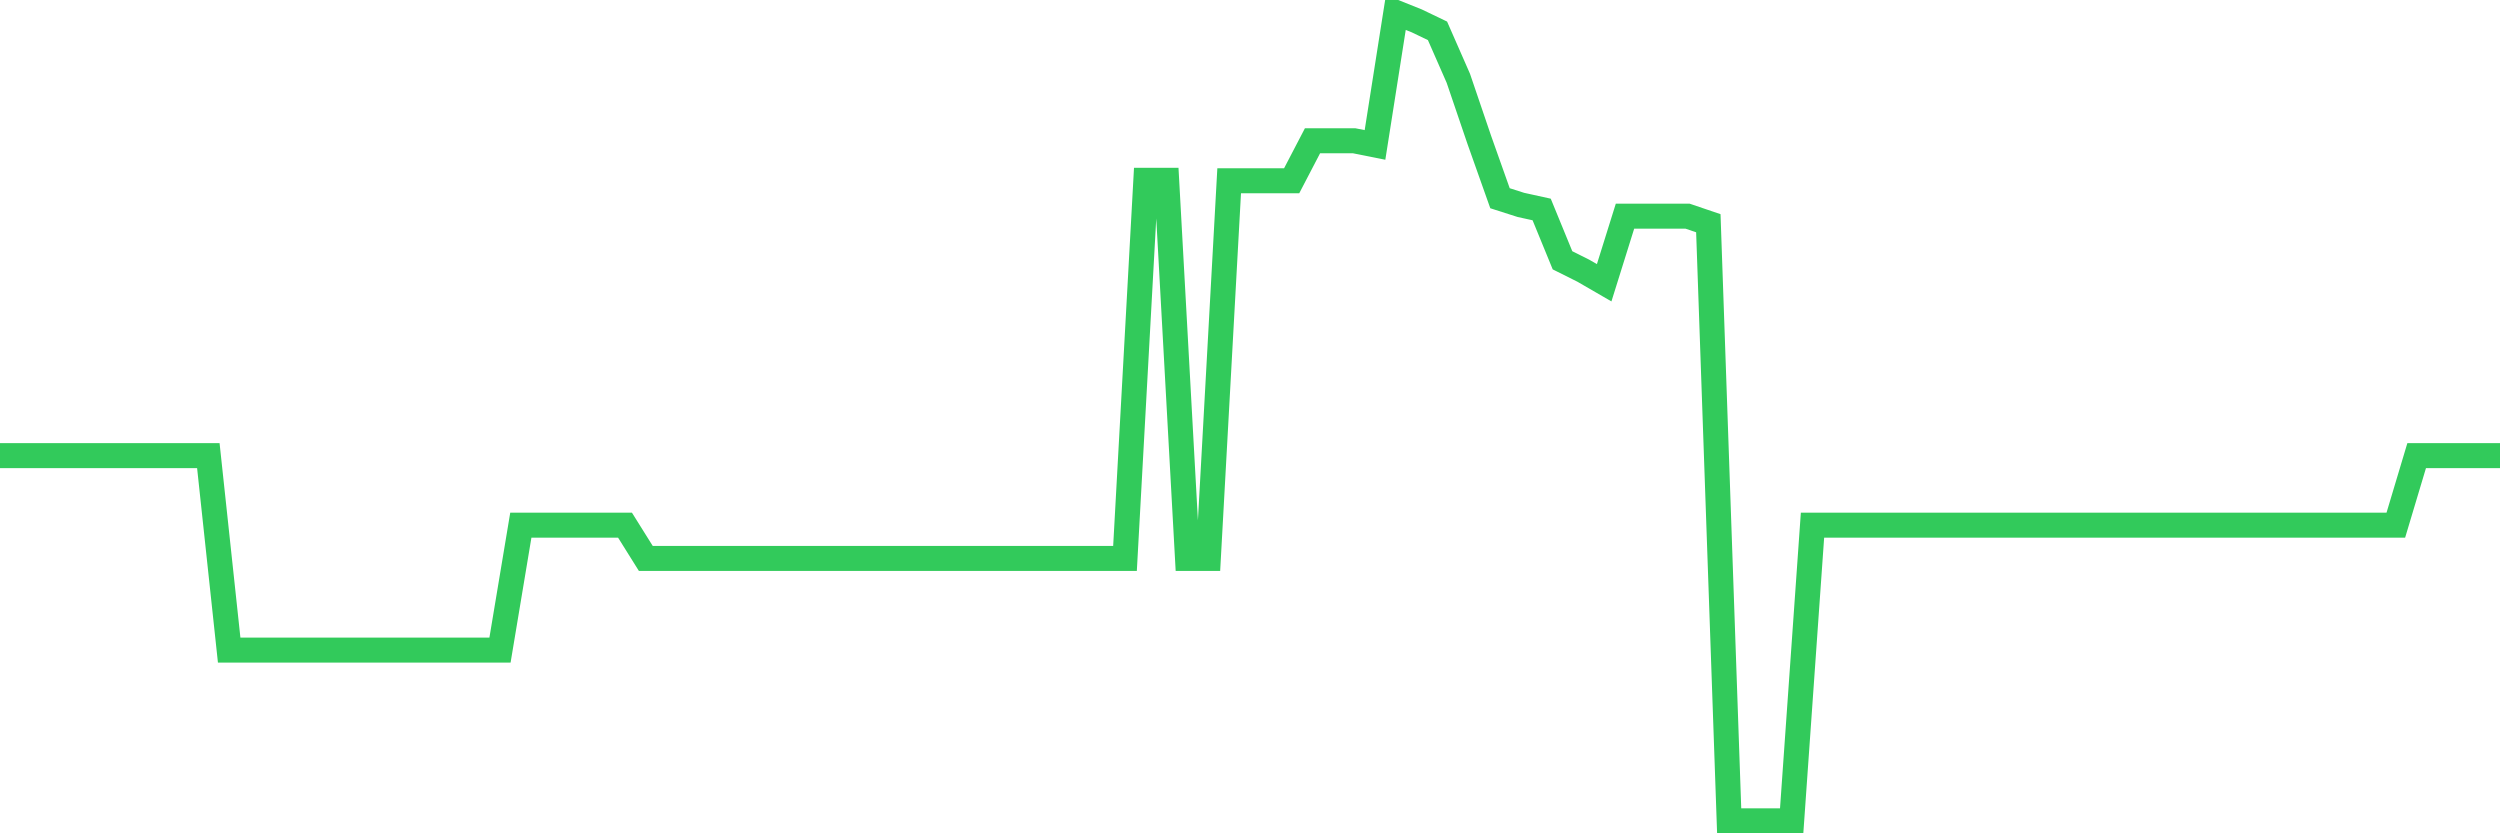 <svg
  xmlns="http://www.w3.org/2000/svg"
  xmlns:xlink="http://www.w3.org/1999/xlink"
  width="120"
  height="40"
  viewBox="0 0 120 40"
  preserveAspectRatio="none"
>
  <polyline
    points="0,21.869 1,21.869 2,21.869 3,21.869 4,21.869 5,21.869 6,21.869 7,21.869 8,21.869 9,21.869 10,21.869 11,31.204 12,31.204 13,31.204 14,31.204 15,31.204 16,31.204 17,31.204 18,31.204 19,31.204 20,31.204 21,31.204 22,31.204 23,31.204 24,31.204 25,25.207 26,25.207 27,25.207 28,25.207 29,25.207 30,25.207 31,26.806 32,26.806 33,26.806 34,26.806 35,26.806 36,26.806 37,26.806 38,26.806 39,26.806 40,26.806 41,26.806 42,26.806 43,26.806 44,26.806 45,26.806 46,26.806 47,26.806 48,26.806 49,26.806 50,26.806 51,26.806 52,26.806 53,26.806 54,26.806 55,8.656 56,8.656 57,26.806 58,26.806 59,8.676 60,8.676 61,8.676 62,8.676 63,6.757 64,6.757 65,6.757 66,6.957 67,0.6 68,1 69,1.48 70,3.758 71,6.697 72,9.515 73,9.835 74,10.055 75,12.494 76,12.994 77,13.573 78,10.375 79,10.375 80,10.375 81,10.375 82,10.715 83,39.4 84,39.4 85,39.4 86,39.4 87,25.207 88,25.207 89,25.207 90,25.207 91,25.207 92,25.207 93,25.207 94,25.207 95,25.207 96,25.207 97,25.207 98,25.207 99,25.207 100,25.207 101,25.207 102,25.207 103,25.207 104,25.207 105,25.207 106,25.207 107,25.207 108,25.207 109,25.207 110,25.207 111,25.207 112,25.207 113,25.207 114,25.207 115,25.207 116,21.869 117,21.869 118,21.869 119,21.869 120,21.869"
    fill="none"
    stroke="#32ca5b"
    stroke-width="1.2"
  >
  </polyline>
</svg>